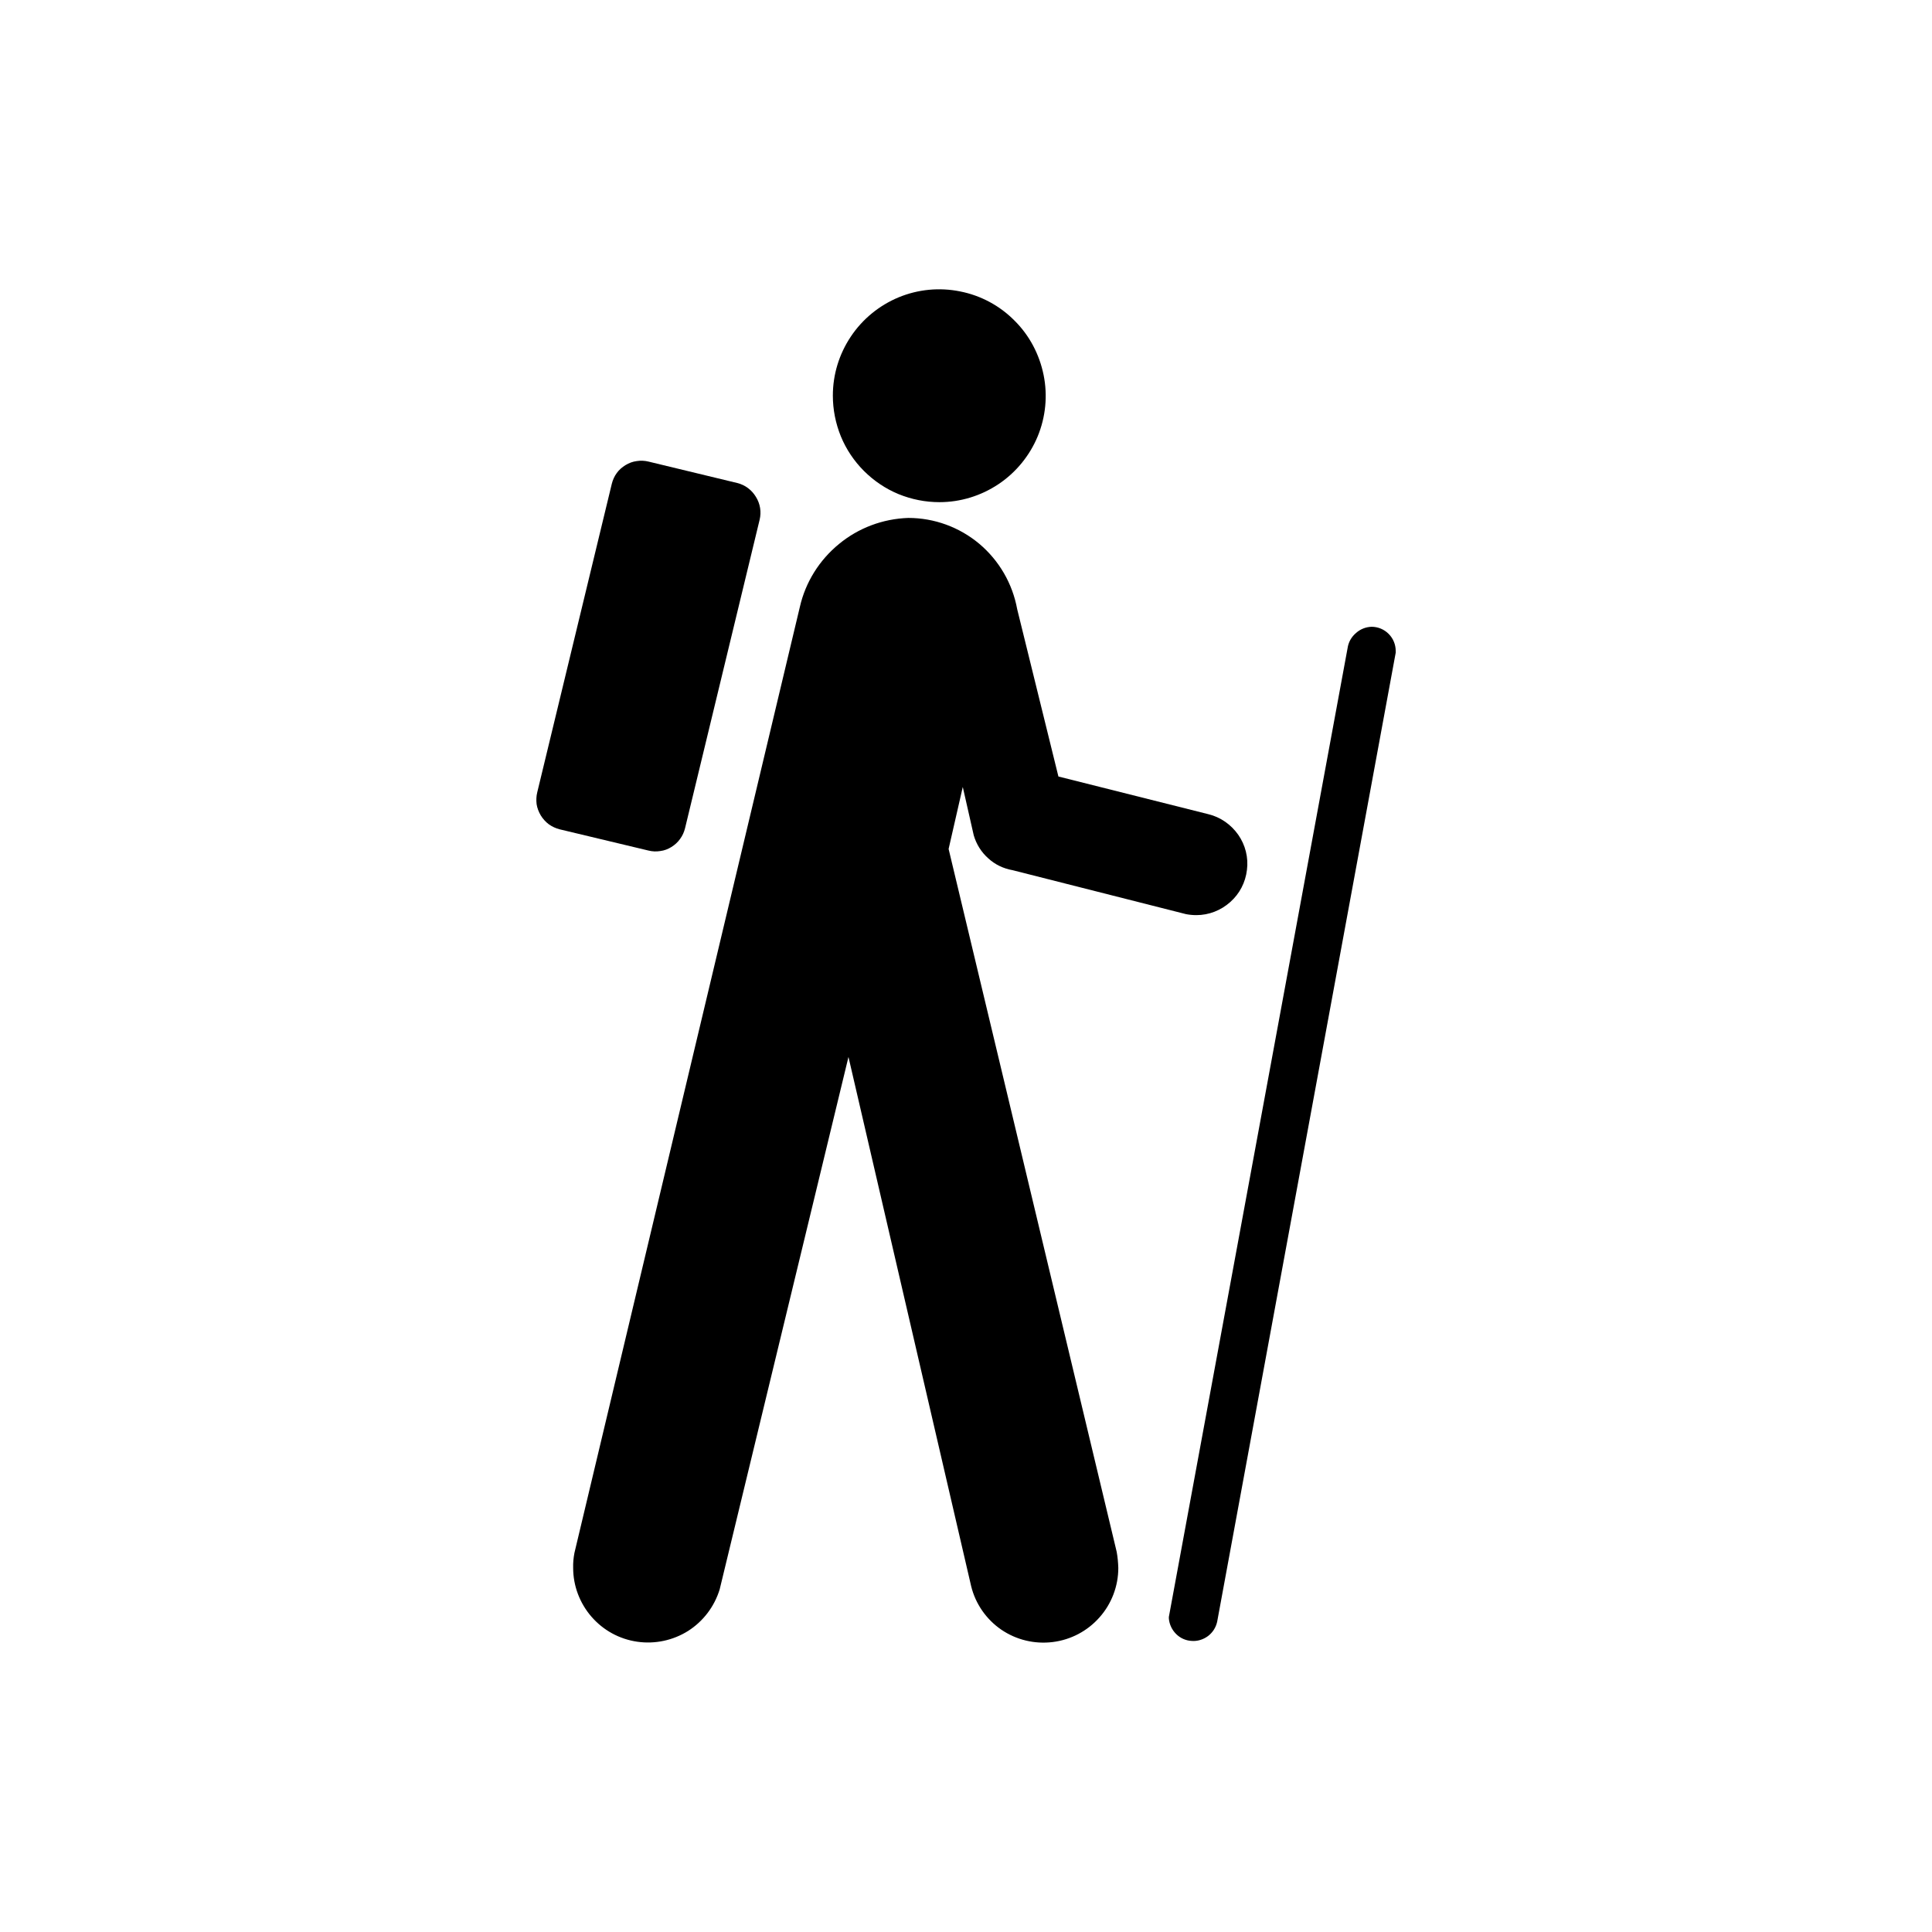 <?xml version="1.0" encoding="UTF-8"?>
<svg xmlns="http://www.w3.org/2000/svg" width="12" height="12" viewBox="0 0 12 12" fill="none">
  <path d="M5.835 3.119C5.965 3.119 6.093 3.08 6.202 3.007C6.31 2.935 6.395 2.831 6.445 2.711C6.495 2.59 6.508 2.457 6.482 2.329C6.456 2.201 6.394 2.083 6.301 1.991C6.209 1.898 6.091 1.835 5.963 1.81C5.835 1.784 5.702 1.797 5.581 1.847C5.461 1.897 5.357 1.982 5.285 2.09C5.212 2.199 5.173 2.326 5.173 2.457C5.173 2.544 5.19 2.63 5.223 2.711C5.256 2.791 5.305 2.864 5.366 2.925C5.428 2.987 5.501 3.036 5.581 3.069C5.662 3.102 5.748 3.119 5.835 3.119Z" fill="black"></path>
  <path d="M4.255 5.144L4.718 3.229C4.73 3.18 4.722 3.129 4.695 3.086C4.669 3.043 4.628 3.012 4.579 3L4.028 2.867C4.004 2.861 3.979 2.86 3.954 2.864C3.93 2.867 3.906 2.876 3.885 2.889C3.864 2.902 3.845 2.918 3.831 2.938C3.816 2.958 3.806 2.981 3.8 3.005L3.337 4.921C3.331 4.945 3.33 4.97 3.333 4.995C3.337 5.02 3.346 5.043 3.359 5.065C3.372 5.086 3.389 5.105 3.409 5.12C3.429 5.134 3.452 5.145 3.476 5.151L4.028 5.283C4.052 5.289 4.077 5.29 4.101 5.286C4.126 5.283 4.149 5.274 4.17 5.261C4.191 5.248 4.21 5.231 4.224 5.211C4.239 5.191 4.249 5.168 4.255 5.144Z" fill="black"></path>
  <path d="M8.52 3.893C8.483 3.894 8.448 3.908 8.421 3.933C8.393 3.957 8.375 3.99 8.37 4.026L7.26 10.043V10.053C7.263 10.089 7.279 10.123 7.305 10.149C7.331 10.175 7.365 10.19 7.401 10.192C7.437 10.195 7.473 10.184 7.503 10.162C7.532 10.14 7.552 10.109 7.56 10.073L8.669 4.054V4.043C8.669 4.003 8.653 3.965 8.625 3.937C8.597 3.909 8.559 3.893 8.519 3.893" fill="black"></path>
  <path d="M5.892 5.273L5.98 4.888L6.048 5.188C6.064 5.243 6.095 5.293 6.138 5.331C6.18 5.37 6.233 5.395 6.29 5.405L7.367 5.678C7.388 5.682 7.409 5.684 7.431 5.684C7.508 5.684 7.583 5.655 7.641 5.603C7.699 5.552 7.736 5.481 7.745 5.403C7.755 5.326 7.735 5.248 7.691 5.185C7.646 5.121 7.58 5.075 7.505 5.057L6.574 4.823L6.318 3.784C6.289 3.625 6.206 3.482 6.083 3.378C5.959 3.274 5.803 3.217 5.642 3.217C5.484 3.222 5.332 3.279 5.211 3.379C5.089 3.479 5.003 3.616 4.968 3.77L3.568 9.645C3.562 9.676 3.559 9.708 3.56 9.739C3.56 9.85 3.601 9.958 3.674 10.042C3.747 10.126 3.847 10.181 3.958 10.197C4.068 10.213 4.18 10.189 4.274 10.13C4.368 10.07 4.437 9.979 4.47 9.872L5.27 6.565L6.032 9.852C6.059 9.962 6.126 10.058 6.219 10.122C6.313 10.186 6.426 10.213 6.539 10.199C6.651 10.185 6.754 10.131 6.829 10.046C6.904 9.962 6.946 9.852 6.946 9.739C6.945 9.706 6.942 9.672 6.936 9.639L5.892 5.273Z" fill="black"></path>
</svg>
